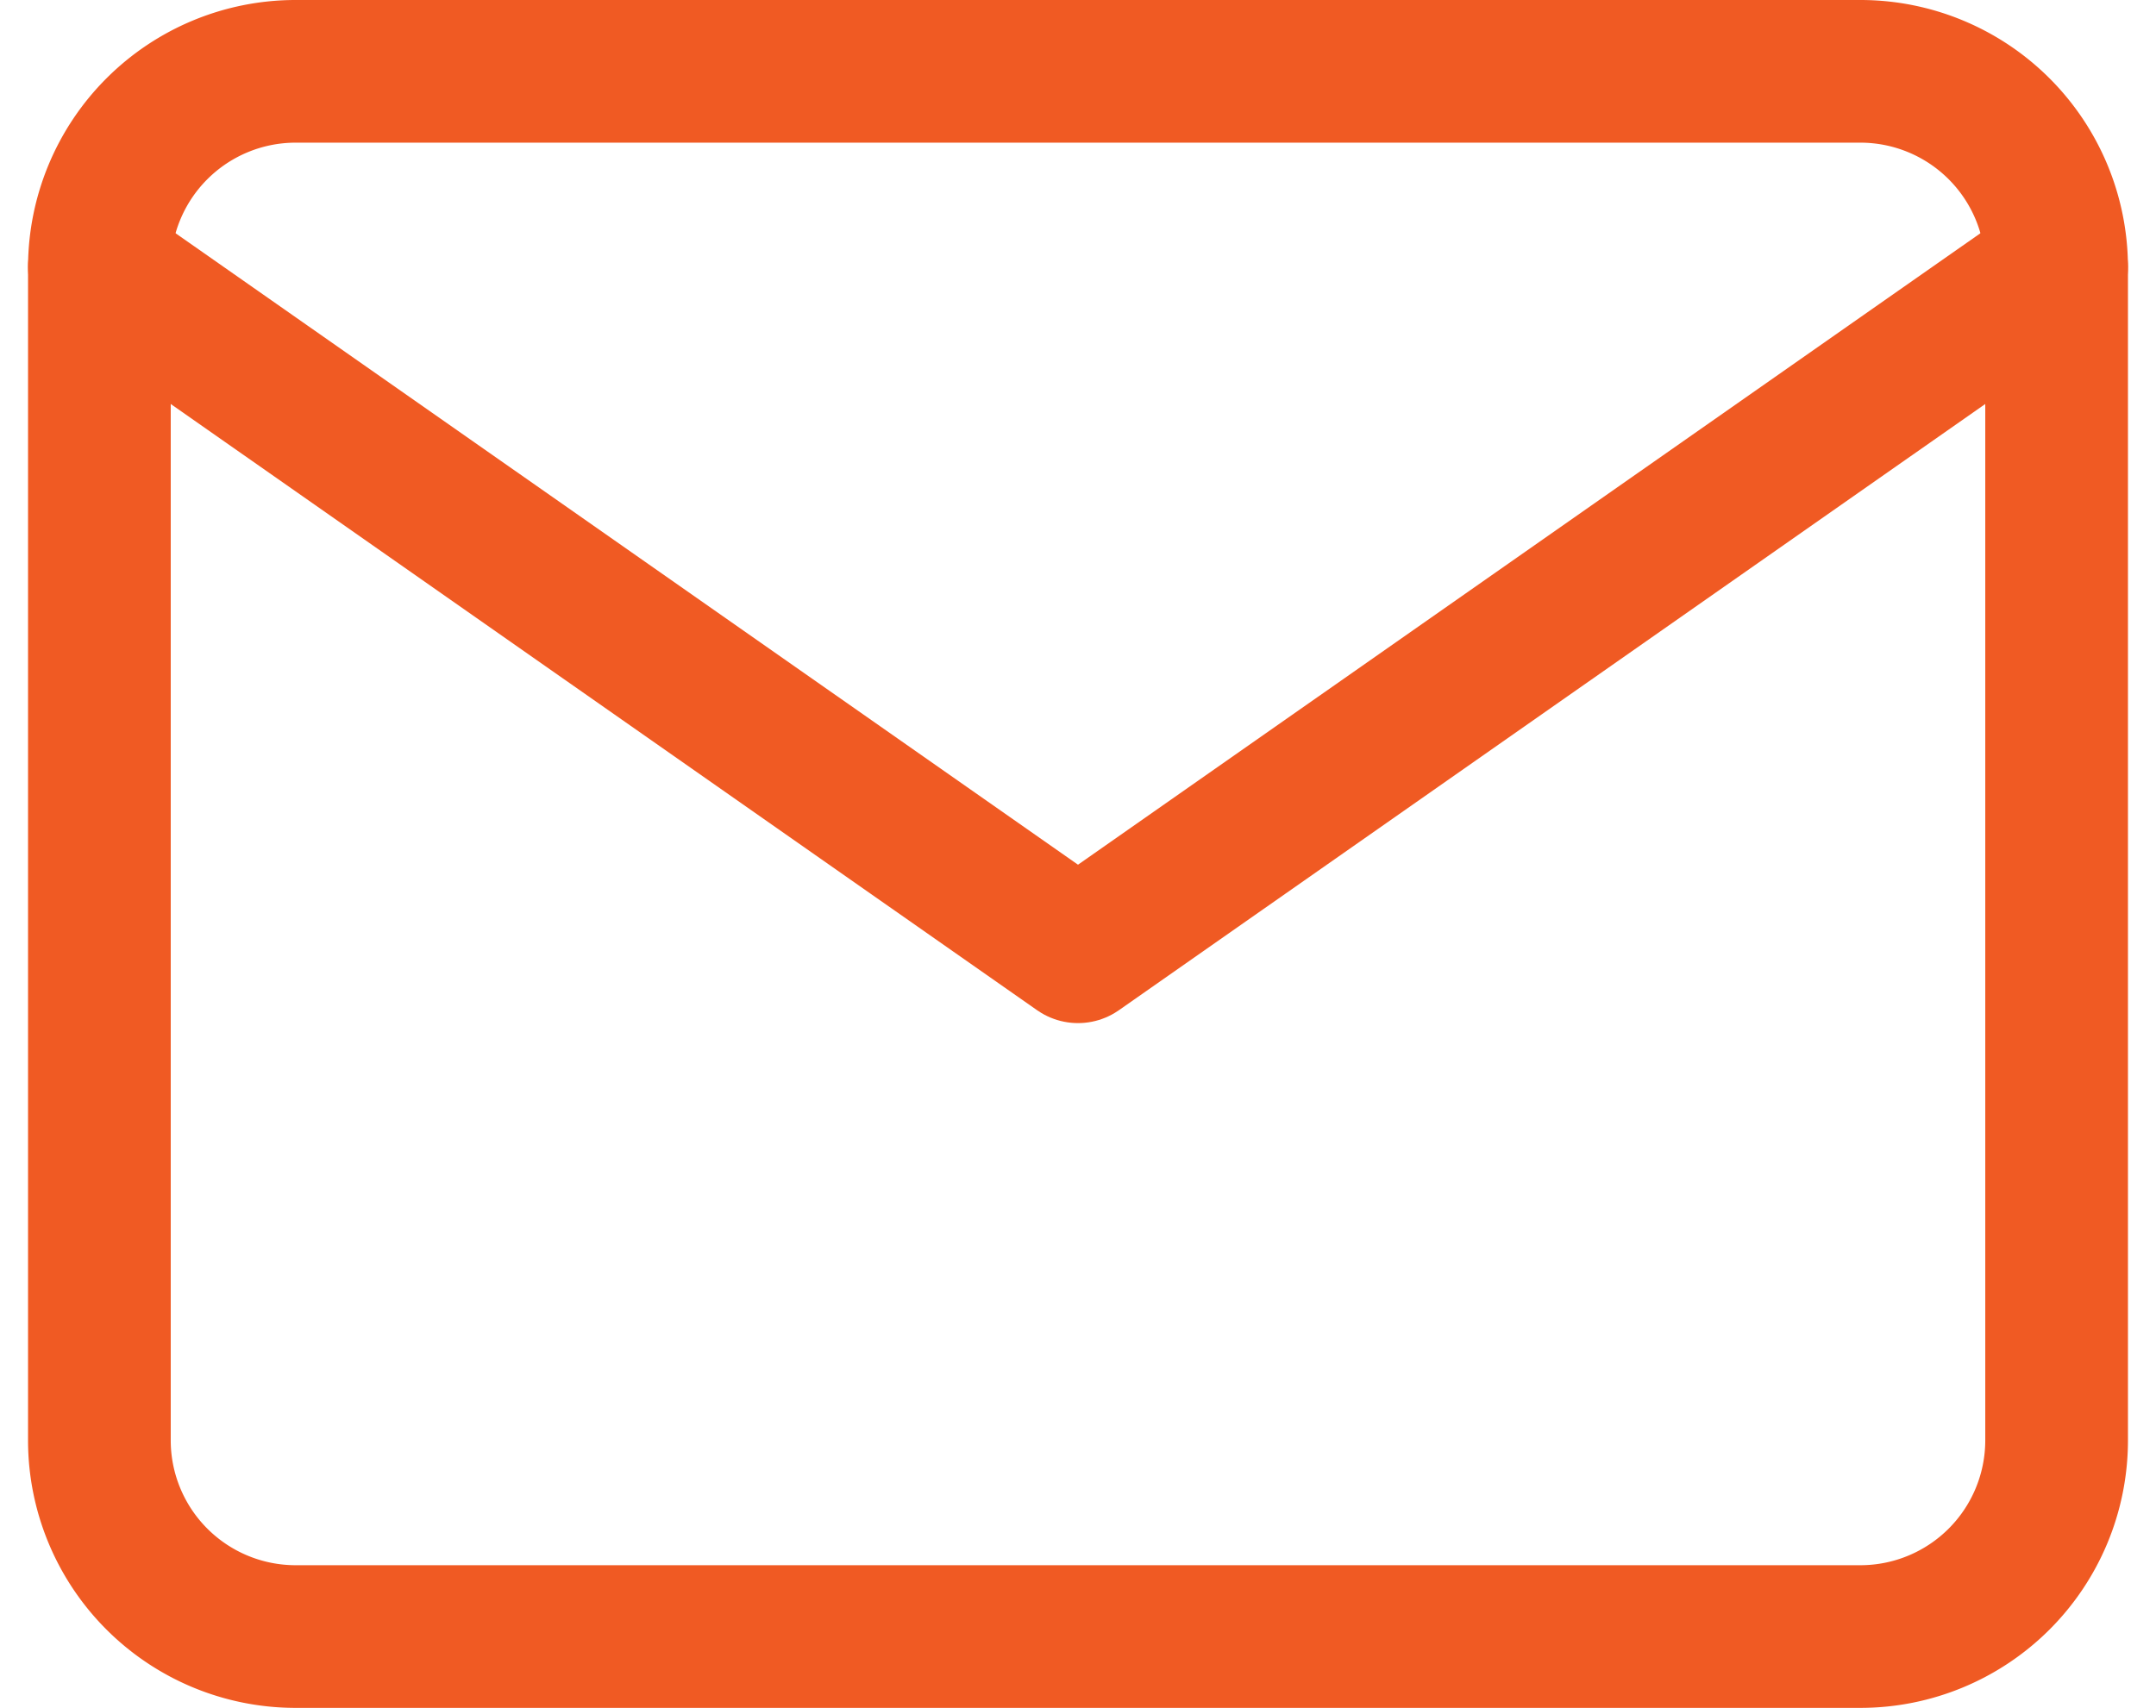 <svg xmlns="http://www.w3.org/2000/svg" width="30.218" height="23.946" viewBox="0 0 30.218 23.946">
  <g id="Icon_feather-mail" data-name="Icon feather-mail" transform="translate(1.393 1)">
    <path id="Path_1" data-name="Path 1" d="M5.743,6H27.689a2.751,2.751,0,0,1,2.743,2.743V25.2a2.751,2.751,0,0,1-2.743,2.743H5.743A2.751,2.751,0,0,1,3,25.2V8.743A2.751,2.751,0,0,1,5.743,6Z" transform="translate(-3 -6)" fill="none" stroke="#f05a23" stroke-linecap="round" stroke-linejoin="round" stroke-width="2"/>
    <path id="Path_2" data-name="Path 2" d="M30.432,9,16.716,18.6,3,9" transform="translate(-3 -6.257)" fill="none" stroke="#f05a23" stroke-linecap="round" stroke-linejoin="round" stroke-width="2"/>
  </g>
</svg>
